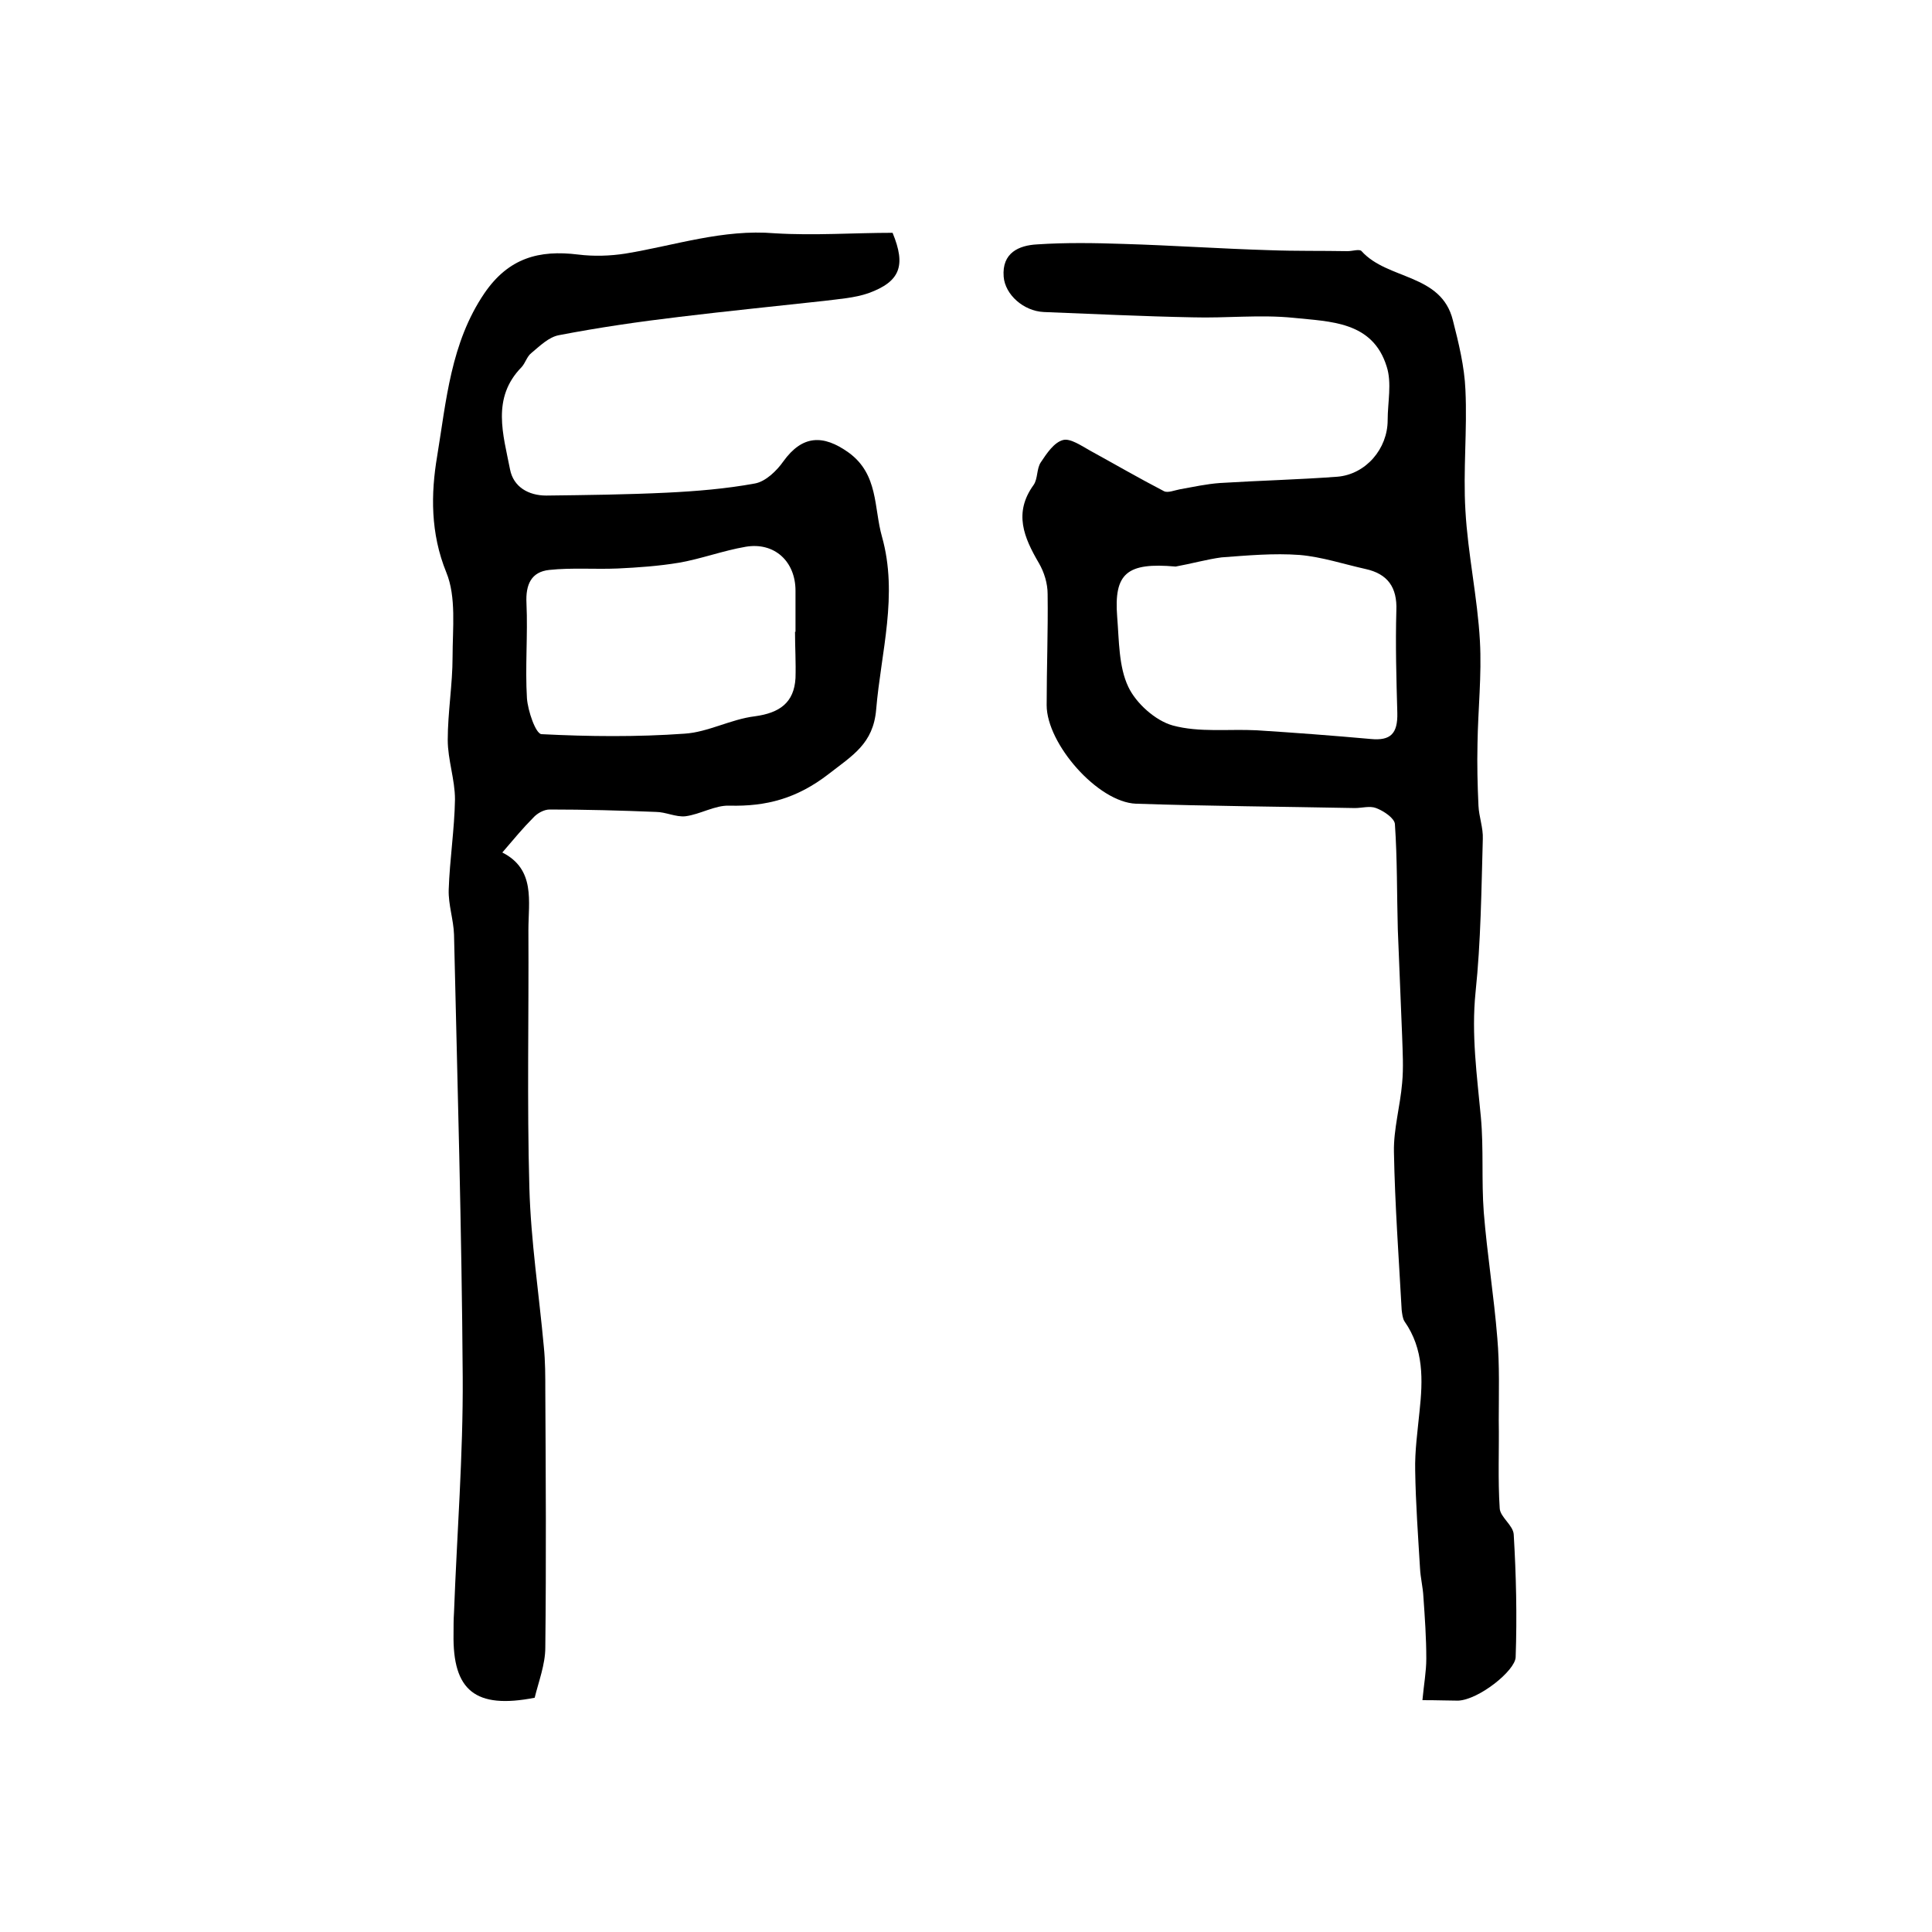 <?xml version="1.0" encoding="utf-8"?>
<!-- Generator: Adobe Illustrator 22.0.0, SVG Export Plug-In . SVG Version: 6.00 Build 0)  -->
<svg version="1.1" id="图层_1" xmlns="http://www.w3.org/2000/svg" xmlns:xlink="http://www.w3.org/1999/xlink" x="0px" y="0px"
	 viewBox="0 0 400 400" style="enable-background:new 0 0 400 400;" xml:space="preserve">
<style type="text/css">
	.st0{fill:#FFFFFF;}
</style>
<g>
	
	<path d="M294.5,352c0.3-3.3,0.8-5.9,0.8-8.6c0-4.3-0.3-8.5-0.6-12.8c-0.1-2-0.6-3.9-0.7-5.9c-0.4-6.7-0.9-13.5-1-20.2
		c-0.1-4.1,0.5-8.2,0.9-12.3c0.7-6.5,0.9-12.9-3.1-18.6c-0.4-0.6-0.5-1.6-0.6-2.4c-0.6-10.9-1.4-21.8-1.6-32.7
		c-0.1-4.7,1.3-9.5,1.7-14.3c0.3-3.2,0.1-6.4,0-9.6c-0.3-7.4-0.6-14.8-0.9-22.2c-0.2-7.3-0.1-14.5-0.6-21.8
		c-0.1-1.2-2.3-2.7-3.9-3.3c-1.3-0.5-2.9,0-4.4,0c-15.1-0.3-30.2-0.4-45.3-0.9c-7.9-0.3-18.5-12.4-18.5-20.4c0-7.7,0.3-15.3,0.2-23
		c0-2.2-0.7-4.5-1.8-6.4c-3.1-5.3-5.3-10.4-1.1-16.2c0.9-1.3,0.6-3.4,1.5-4.7c1.2-1.8,2.7-4.1,4.6-4.6c1.5-0.4,3.8,1.2,5.6,2.2
		c5.1,2.8,10.1,5.7,15.3,8.4c0.8,0.4,2.2-0.2,3.3-0.4c2.8-0.5,5.5-1.1,8.3-1.3c8.1-0.5,16.2-0.7,24.3-1.3
		c5.9-0.5,10.4-5.8,10.4-11.7c0-3.7,0.9-7.7-0.2-11.1c-2.9-9.4-11.7-9.3-19.3-10.1c-6.9-0.7-13.9,0.1-20.9-0.1
		c-10.3-0.2-20.5-0.7-30.8-1.1c-4.2-0.2-8-3.6-8.3-7.3c-0.4-5,3.2-6.5,6.9-6.7c5.9-0.4,12-0.3,17.9-0.1c10.1,0.3,20.2,1,30.3,1.3
		c5.4,0.2,10.7,0.1,16.1,0.2c1,0,2.5-0.5,2.9,0c5.4,6,16.5,4.6,18.9,14.3c1.2,4.7,2.4,9.6,2.6,14.4c0.4,8.3-0.5,16.7,0,25
		c0.5,9,2.5,18,3,27c0.4,7.1-0.4,14.2-0.5,21.3c-0.1,4.3,0,8.5,0.2,12.8c0.1,2.3,1,4.6,0.9,6.9c-0.3,10.6-0.4,21.2-1.5,31.7
		c-0.9,8.8,0.3,17.3,1.1,25.9c0.6,6.5,0.1,13.1,0.6,19.7c0.7,8.7,2.1,17.3,2.8,26c0.5,5.7,0.3,11.4,0.3,17.1
		c0.1,6.1-0.2,12.1,0.2,18.2c0.1,1.8,2.8,3.5,2.9,5.4c0.5,8.4,0.7,16.9,0.4,25.4c-0.1,2.8-7.6,8.8-11.9,9
		C299.9,352.1,297.9,352,294.5,352z M243.4,117.3c-10.1-0.9-12.8,1.4-12.1,10.4c0.4,4.9,0.3,10.3,2.3,14.5c1.6,3.4,5.6,7,9.2,8
		c5.5,1.5,11.6,0.7,17.4,1c7.9,0.5,15.8,1.1,23.6,1.8c4.1,0.4,5.6-1.1,5.5-5.4c-0.2-7.1-0.4-14.1-0.2-21.2c0.2-4.8-1.8-7.6-6.4-8.6
		c-4.5-1-9-2.5-13.6-2.9c-5.4-0.4-10.8,0.1-16.2,0.5C249.9,115.8,246.7,116.7,243.4,117.3z"/>
	<path d="M184.8,48.2c2.8,6.8,1.6,10.1-5,12.5c-2.9,1-6.1,1.2-9.2,1.6c-10,1.1-20,2.1-29.9,3.3c-8.4,1-16.7,2.2-25,3.8
		c-2.1,0.4-3.9,2.2-5.7,3.7c-0.9,0.7-1.2,2-2,2.9c-6.3,6.4-3.8,14-2.4,21.2c0.7,3.6,3.8,5.4,7.5,5.4c8.3-0.1,16.7-0.2,25-0.6
		c6.1-0.3,12.2-0.8,18.2-1.9c2.2-0.4,4.5-2.6,5.9-4.6c3.9-5.4,8.2-5.6,13.5-1.8c6.2,4.5,5.2,11.4,6.9,17.4
		c3.4,12.1-0.2,23.9-1.2,35.8c-0.6,7.1-4.9,9.5-9.9,13.4c-6.5,5-12.8,6.7-20.5,6.5c-3-0.1-6,1.8-9.1,2.2c-2,0.2-4.1-0.9-6.1-0.9
		c-7.3-0.3-14.7-0.5-22-0.5c-1.2,0-2.6,0.8-3.4,1.7c-2.1,2.1-4,4.4-6.4,7.2c6.9,3.5,5.4,10.1,5.4,16.1c0.1,17.8-0.3,35.6,0.2,53.3
		c0.3,11,2,22,3,33c0.3,3,0.3,6,0.3,9c0.1,17.7,0.2,35.4,0,53.2c0,3.5-1.4,7.1-2.2,10.4c-12.3,2.4-17-1.5-16.8-13.2
		c0-1.5,0-3,0.1-4.5c0.6-16.2,1.9-32.5,1.8-48.7c-0.2-30.5-1.1-61.1-1.8-91.6c-0.1-3.1-1.2-6.2-1.1-9.3c0.2-6.2,1.2-12.5,1.3-18.7
		c0-4.1-1.5-8.2-1.5-12.3c0-5.7,1-11.5,1-17.2c0-5.9,0.8-12.4-1.3-17.5c-3.3-8.1-3.2-16.3-1.9-24c1.9-11.5,2.8-23.5,9.8-33.8
		c5-7.3,11.3-9,19.4-8c3.2,0.4,6.6,0.3,9.8-0.2c10.3-1.7,20.2-5.1,30.9-4.2C168.6,48.8,176.8,48.2,184.8,48.2z M164.6,130.8
		c0,0,0.1,0,0.1,0c0-2.8,0-5.7,0-8.5c0-6.1-4.4-10.1-10.3-9.1c-4.7,0.8-9.2,2.5-13.8,3.3c-4.2,0.7-8.5,1-12.7,1.2
		c-4.7,0.2-9.5-0.2-14.2,0.3c-3.7,0.4-4.9,3-4.7,6.9c0.3,6.6-0.3,13.2,0.1,19.7c0.2,2.6,1.8,7.3,3,7.4c9.8,0.5,19.8,0.6,29.6-0.1
		c4.9-0.3,9.6-3,14.6-3.6c5.1-0.7,8.1-2.8,8.4-7.9C164.8,137.1,164.6,134,164.6,130.8z"/>
	
	
</g>
</svg>
